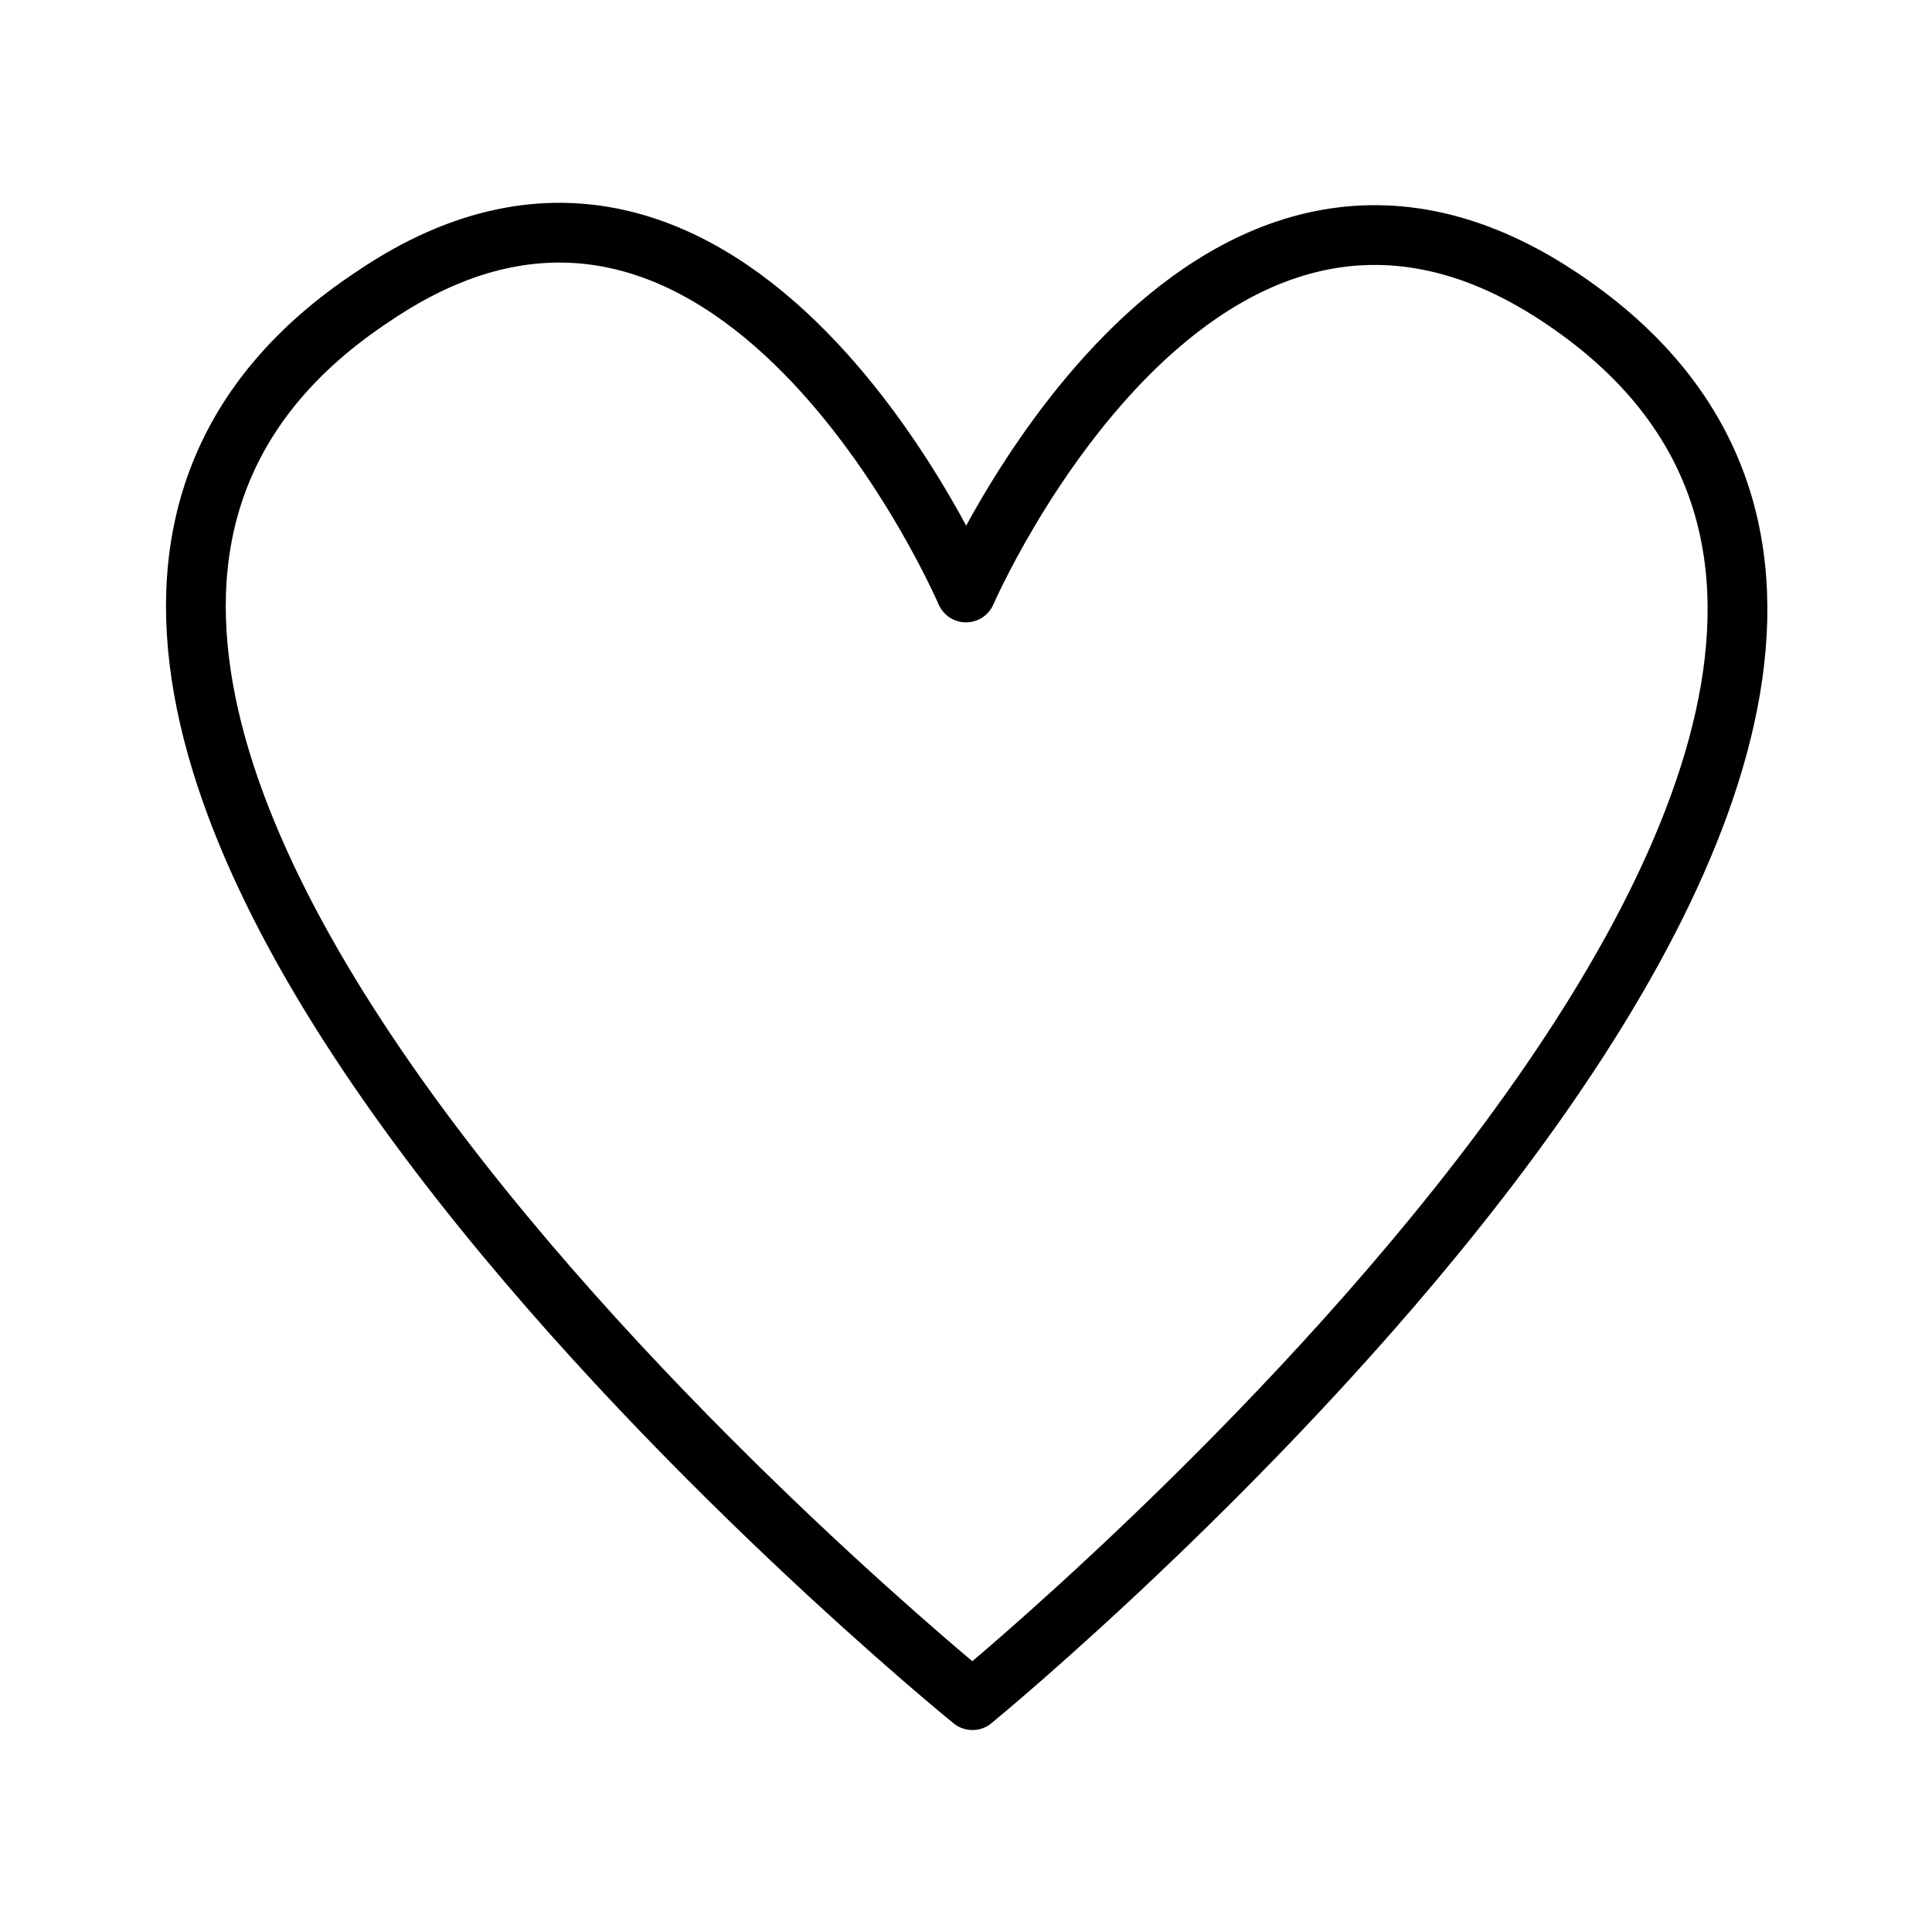 <?xml version="1.0" encoding="utf-8"?>
<!-- Generator: Adobe Illustrator 19.2.1, SVG Export Plug-In . SVG Version: 6.00 Build 0)  -->
<svg version="1.1" id="Pictos_iluustratifs" xmlns="http://www.w3.org/2000/svg" xmlns:xlink="http://www.w3.org/1999/xlink"
	 x="0px" y="0px" viewBox="0 0 30 30" style="enable-background:new 0 0 30 30;" xml:space="preserve">
<style type="text/css">
	
		.st0{fill-rule:evenodd;clip-rule:evenodd;fill:none;stroke:#000000;stroke-width:0.928;stroke-linecap:round;stroke-linejoin:round;stroke-miterlimit:10;}
</style>
<path class="st0" d="M15.1,26.4c0,0-19-15.4-9.3-21.8C11.4,0.8,15,9.2,15,9.2s3.6-8.3,9.2-4.6C33.9,11,15.1,26.4,15.1,26.4"/>
</svg>
